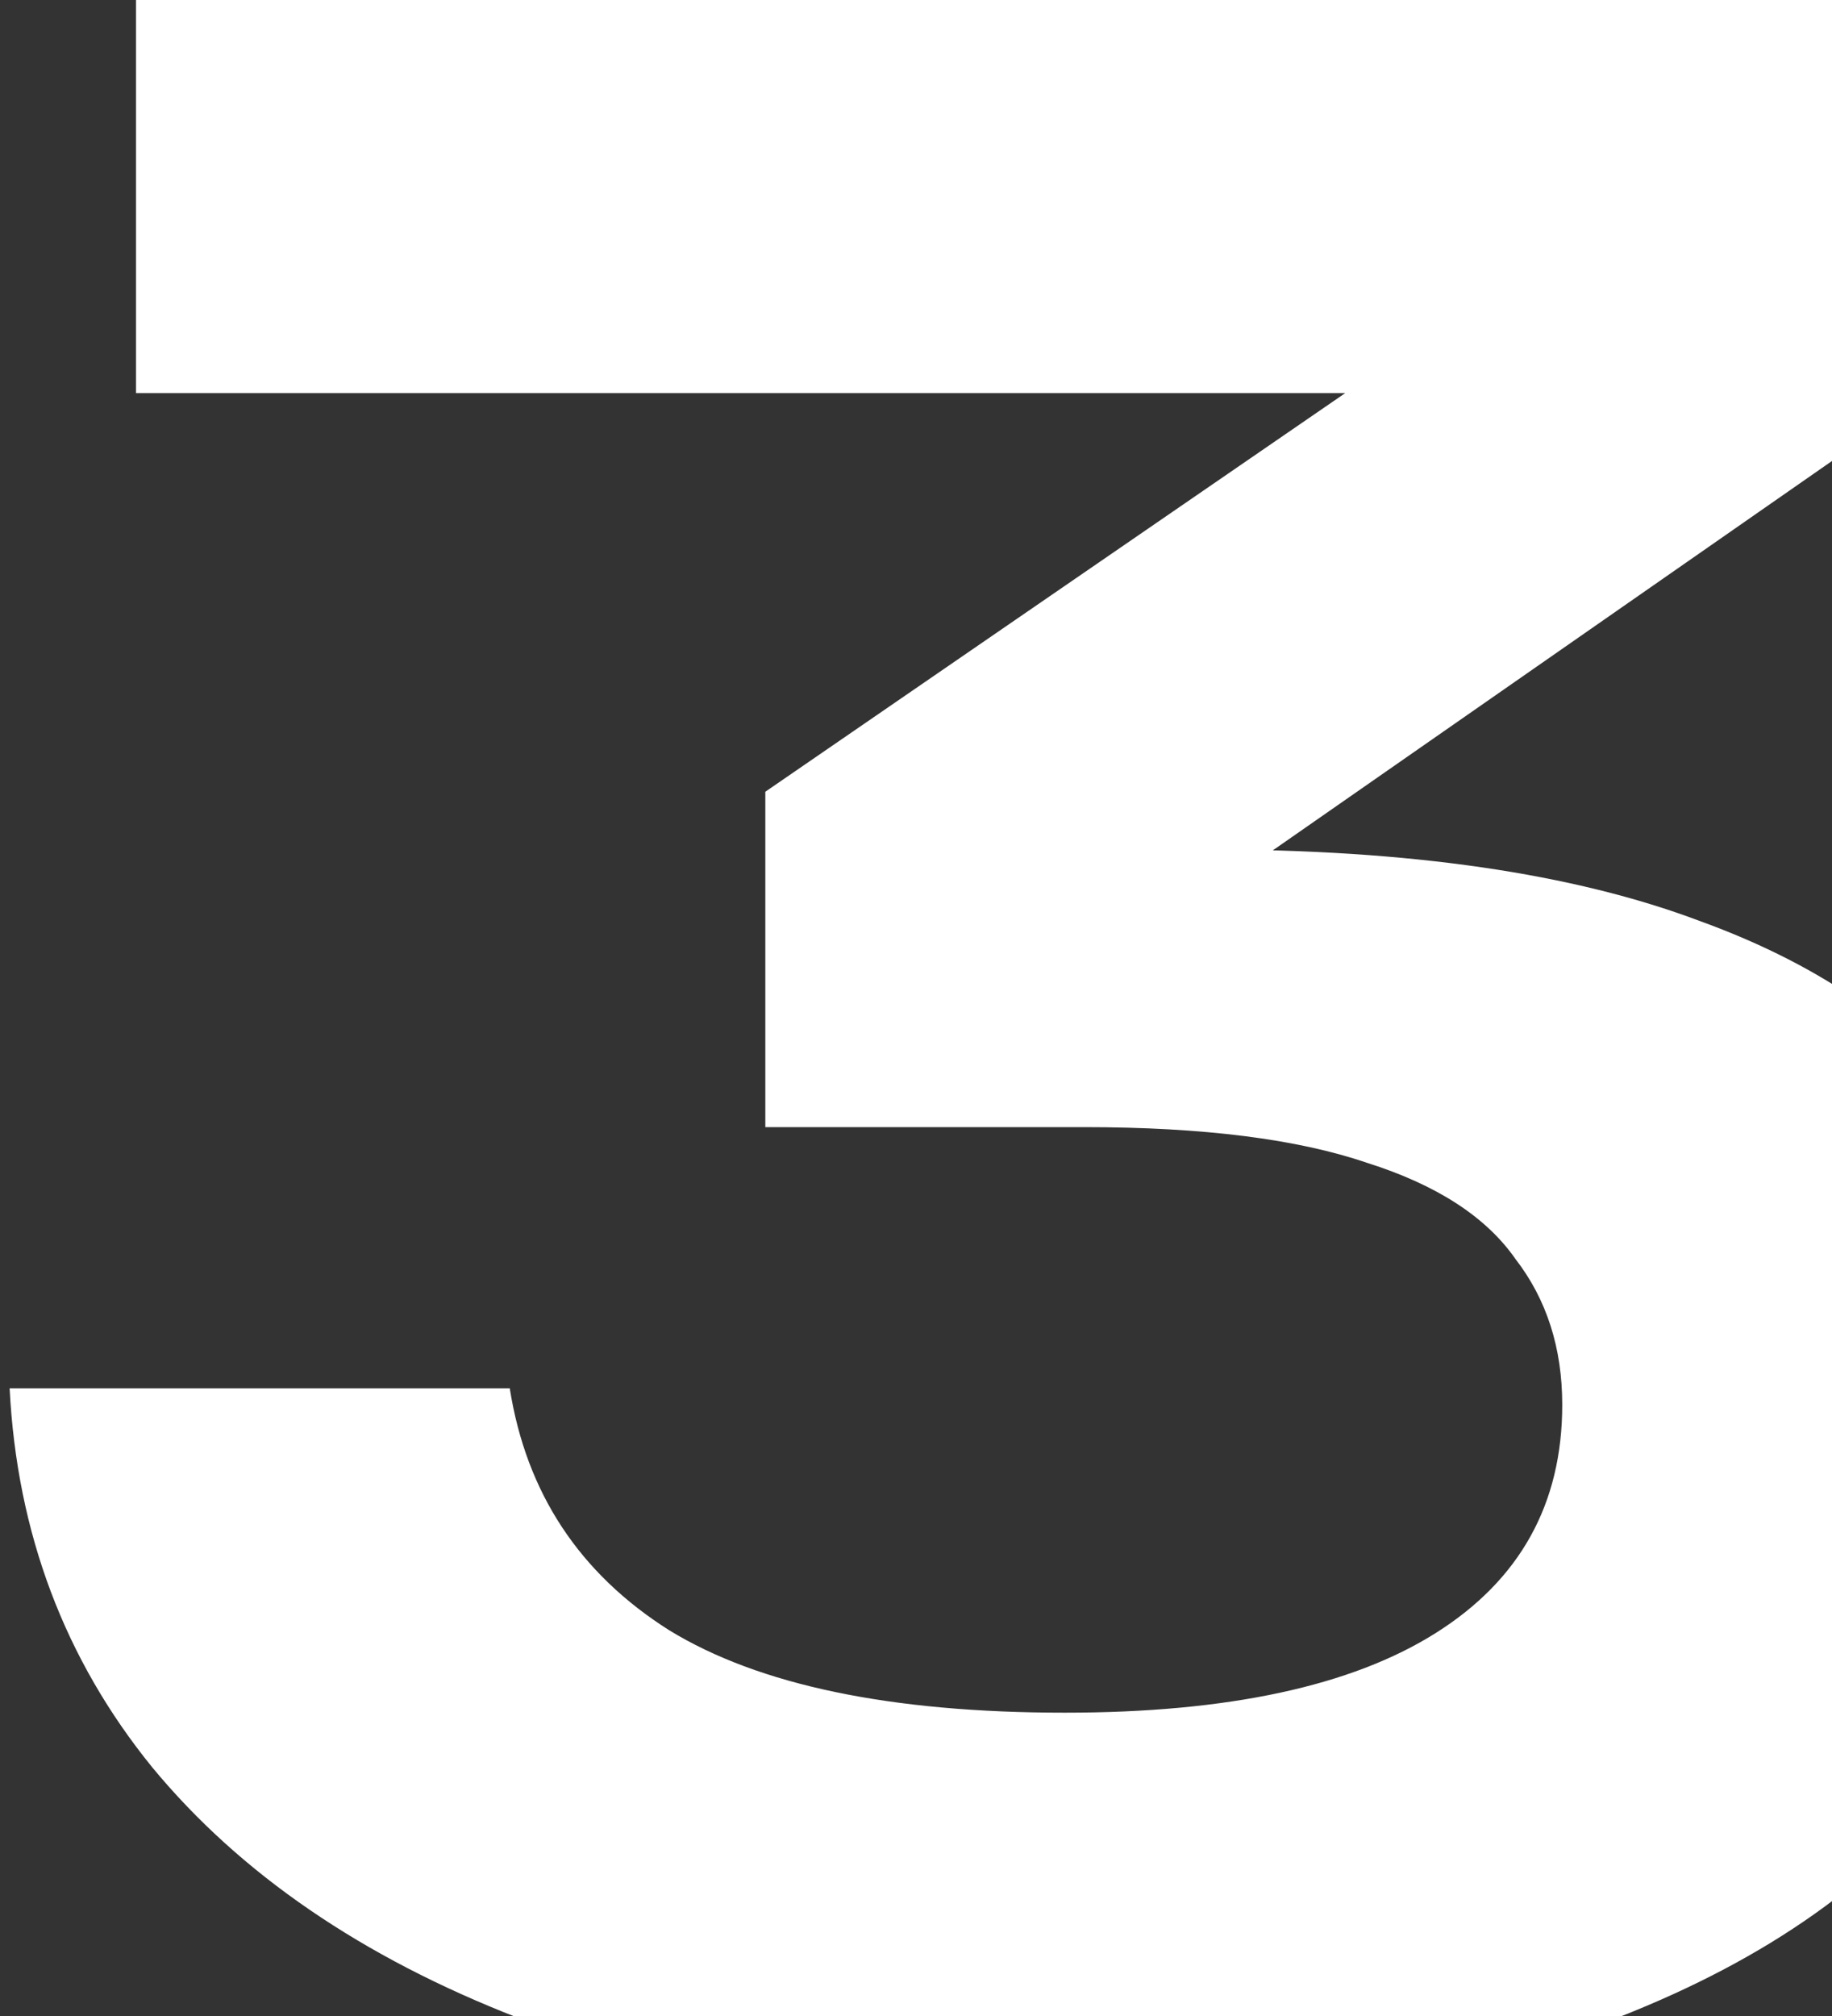 <?xml version="1.0" encoding="UTF-8"?> <svg xmlns="http://www.w3.org/2000/svg" width="160" height="176" viewBox="0 0 160 176" fill="none"><rect x="0" y="0" width="160" height="176" fill="#333333" stroke="none"/><path d="M11.88 -1.43051e-05H171.96V31.92L93 86.88L87.96 74.16H105.48C123.08 74.16 137.4 76.24 148.44 80.4C159.48 84.4 167.64 90.24 172.92 97.92C178.2 105.44 180.84 114.48 180.84 125.04C180.84 136.24 177.48 146.32 170.76 155.28C164.2 164.08 154.36 171.04 141.24 176.16C128.28 181.28 112.2 183.84 93 183.84C74.76 183.84 58.84 181.28 45.24 176.16C31.64 170.88 21 163.6 13.32 154.32C5.64 144.88 1.48 133.84 0.84 121.2H44.52C45.96 130.32 50.6 137.36 58.44 142.32C66.28 147.12 77.8 149.52 93 149.52C107.24 149.52 118.04 147.2 125.4 142.56C132.76 137.92 136.44 131.28 136.44 122.64C136.44 117.68 135.08 113.44 132.36 109.92C129.8 106.24 125.48 103.44 119.4 101.52C113.32 99.44 105.08 98.4 94.68 98.4H66.84V69.12L148.92 12.72L155.16 34.32H11.88V-1.43051e-05Z" fill="white"></path></svg> 